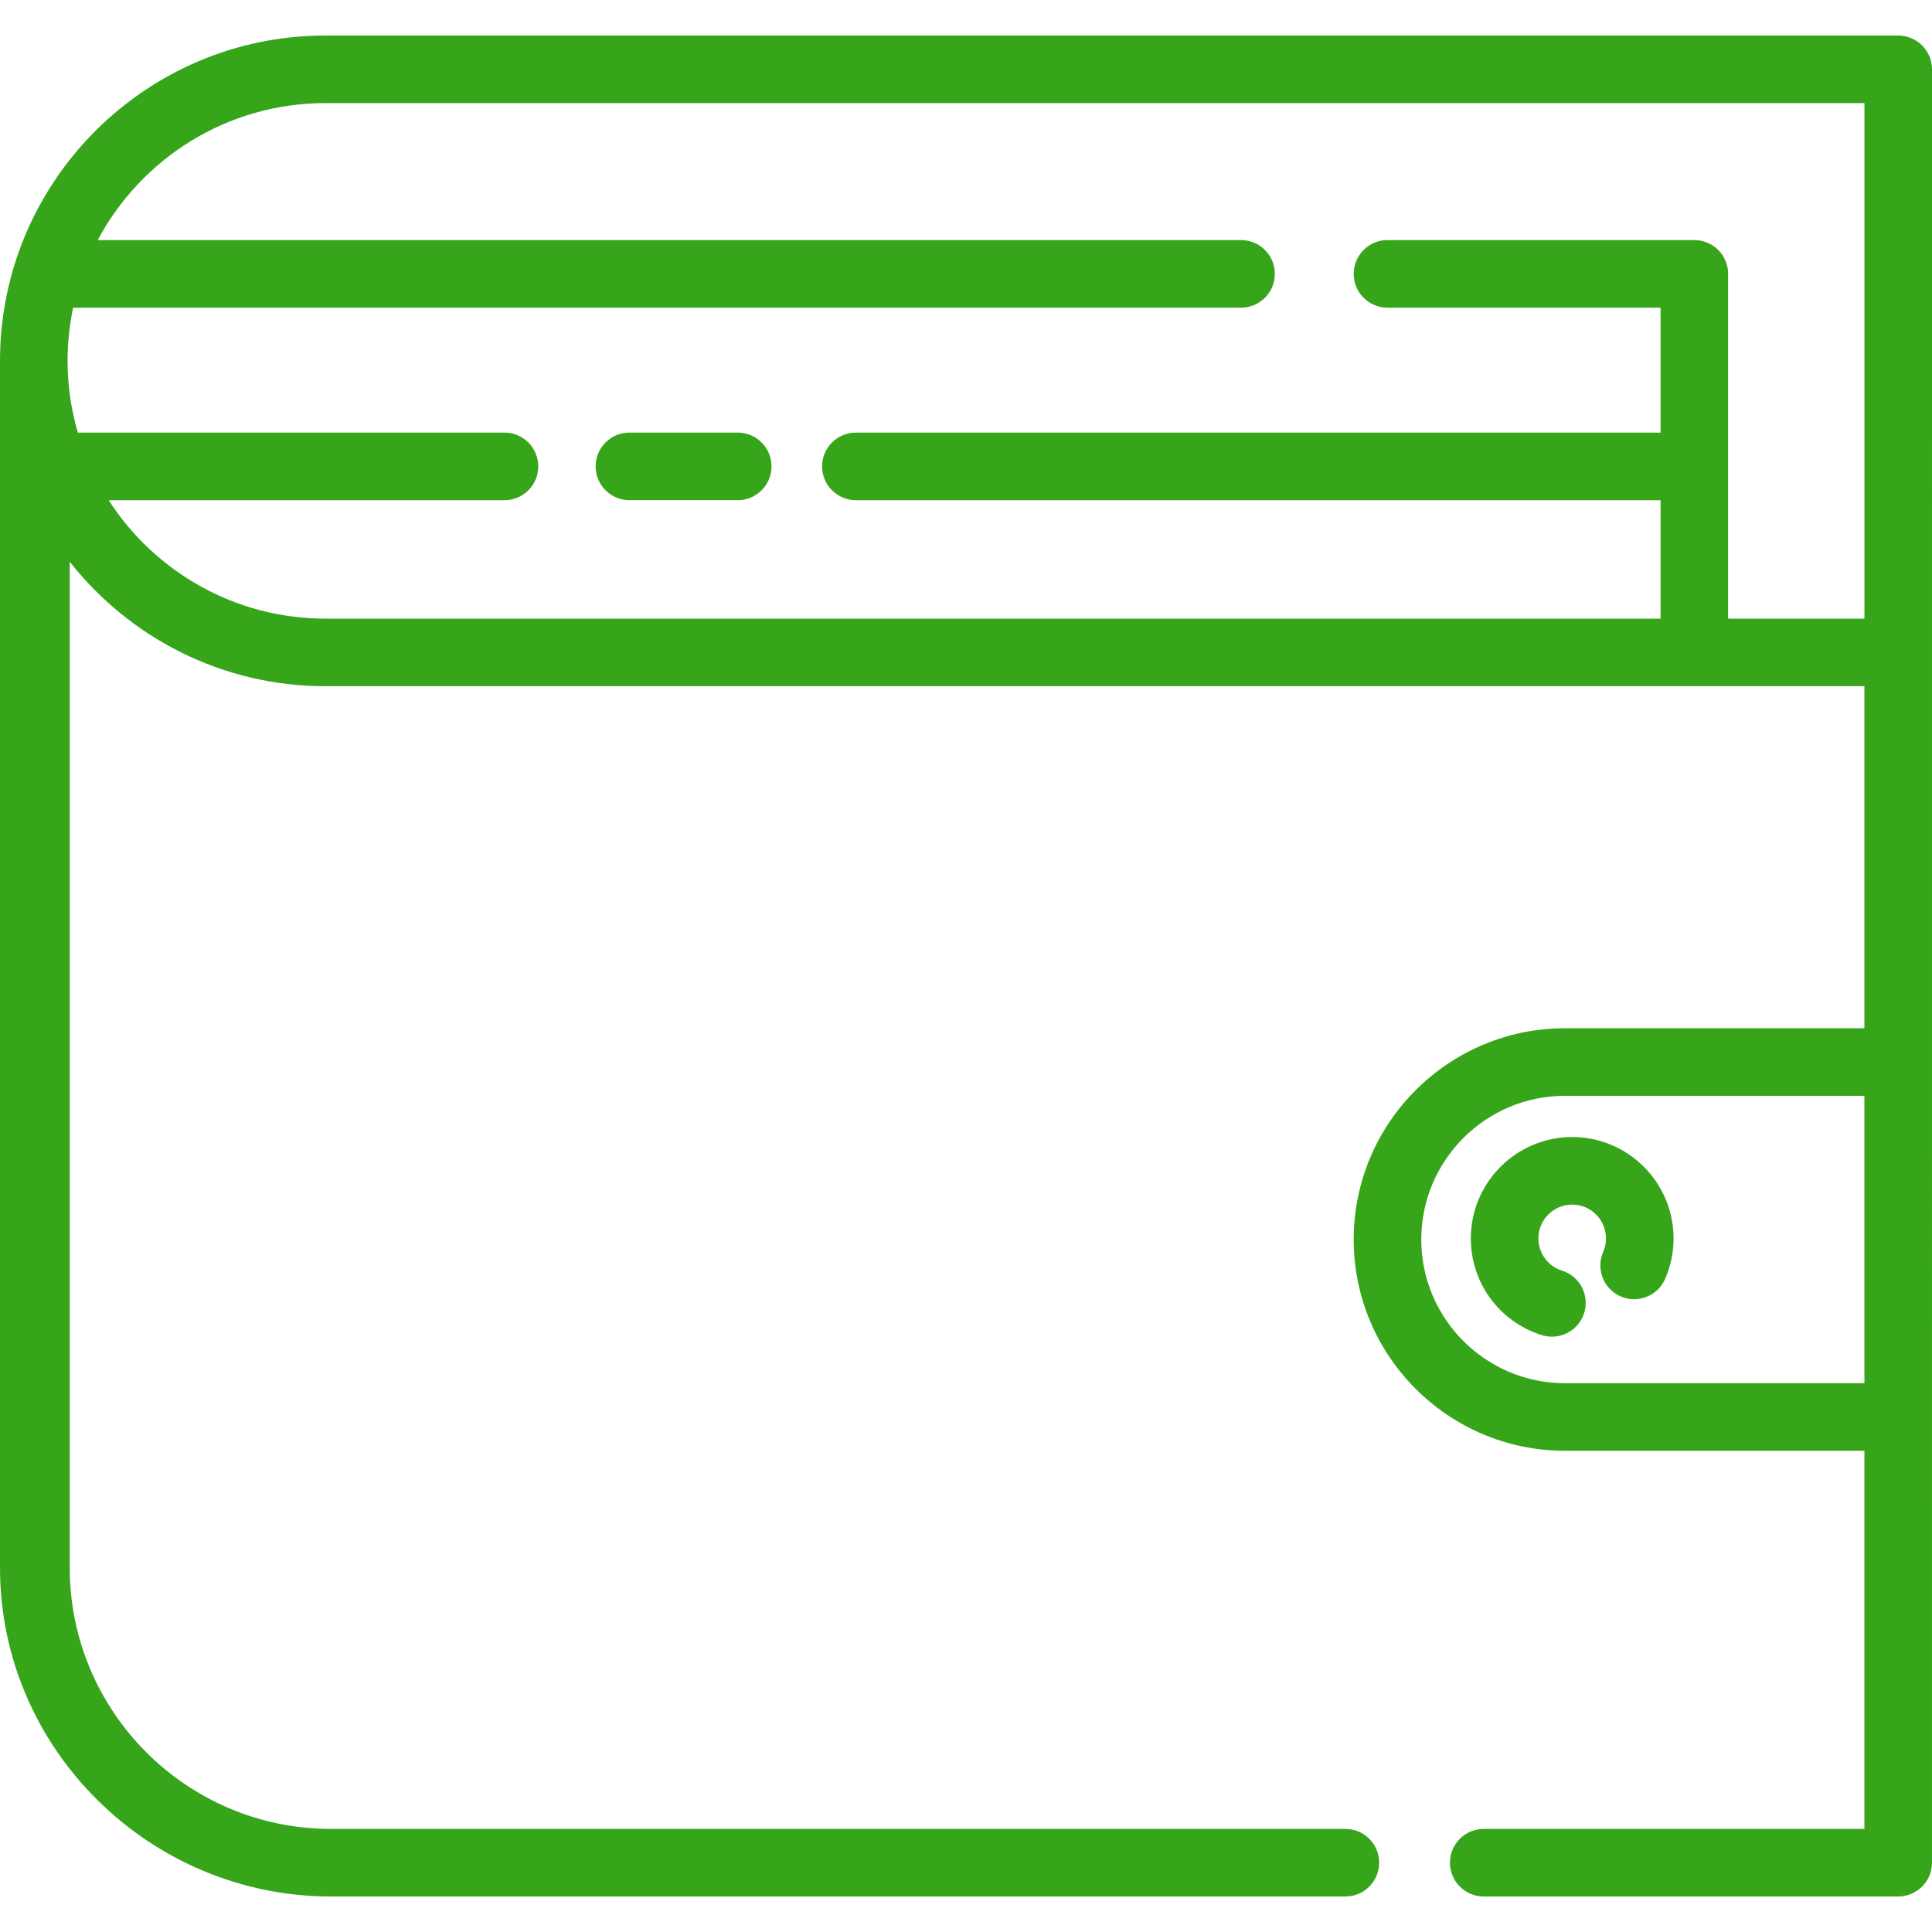<?xml version="1.0" encoding="UTF-8"?>
<svg xmlns="http://www.w3.org/2000/svg" width="512" height="512" viewBox="0 0 512 512" fill="none">
  <path d="M503.046 9.414H86.219C38.677 9.414 0 48.091 0 95.633C0 98.949 0 415.464 0 415.464C0 463.505 39.657 502.589 87.698 502.589H356.54C361.485 502.589 365.494 498.579 365.494 493.634C365.494 488.69 361.485 484.68 356.54 484.68H87.698C49.531 484.68 18.482 453.63 18.482 415.464V148.878C34.282 168.936 58.763 181.849 86.219 181.849H494.088V272.493H414.735C383.863 272.493 358.745 297.61 358.745 328.484C358.745 359.357 383.861 384.473 414.735 384.473H494.088V484.68H393.209C388.265 484.68 384.255 488.69 384.255 493.634C384.255 498.579 388.265 502.589 393.209 502.589H503.042C507.987 502.589 511.996 498.579 511.996 493.634L512 18.366C512 13.424 507.992 9.414 503.046 9.414ZM494.088 366.565H414.735C393.736 366.565 376.653 349.482 376.653 328.482C376.653 307.485 393.736 290.402 414.735 290.402H494.088V366.565ZM494.092 163.943H457.97V72.579C457.97 67.635 453.96 63.625 449.016 63.625H367.701C362.756 63.625 358.746 67.635 358.746 72.579C358.746 77.524 362.756 81.533 367.701 81.533H440.062V114.646H226.818C221.874 114.646 217.864 118.656 217.864 123.6C217.864 128.545 221.874 132.555 226.818 132.555H440.062V163.943H86.219C62.15 163.943 40.962 151.418 28.793 132.555H133.694C138.639 132.555 142.648 128.545 142.648 123.6C142.648 118.656 138.639 114.646 133.694 114.646H20.622C18.867 108.606 17.909 102.23 17.909 95.633C17.909 90.799 18.421 86.086 19.379 81.533H328.895C333.839 81.533 337.849 77.524 337.849 72.579C337.849 67.635 333.839 63.625 328.895 63.625H25.896C37.391 42.049 60.113 27.323 86.219 27.323H494.092V163.943Z" fill="#36A51A"></path>
  <path d="M195.5 114.645H166.802C161.857 114.645 157.848 118.654 157.848 123.599C157.848 128.543 161.857 132.553 166.802 132.553H195.502C200.447 132.553 204.456 128.543 204.456 123.599C204.454 118.654 200.447 114.645 195.5 114.645Z" fill="#36A51A"></path>
  <path d="M389.785 328.187C389.785 339.985 397.344 350.286 408.593 353.819C409.484 354.099 410.389 354.233 411.277 354.233C415.084 354.233 418.616 351.783 419.818 347.958C421.299 343.239 418.675 338.214 413.958 336.733C410.212 335.556 407.694 332.123 407.694 328.187C407.694 323.25 411.711 319.233 416.648 319.233C421.585 319.233 425.602 323.25 425.602 328.187C425.602 329.437 425.353 330.64 424.861 331.765C422.88 336.296 424.947 341.575 429.477 343.556C434.003 345.535 439.288 343.47 441.268 338.939C442.757 335.538 443.511 331.921 443.511 328.187C443.511 313.375 431.46 301.324 416.648 301.324C401.836 301.324 389.785 313.375 389.785 328.187Z" fill="#36A51A"></path>
</svg>
